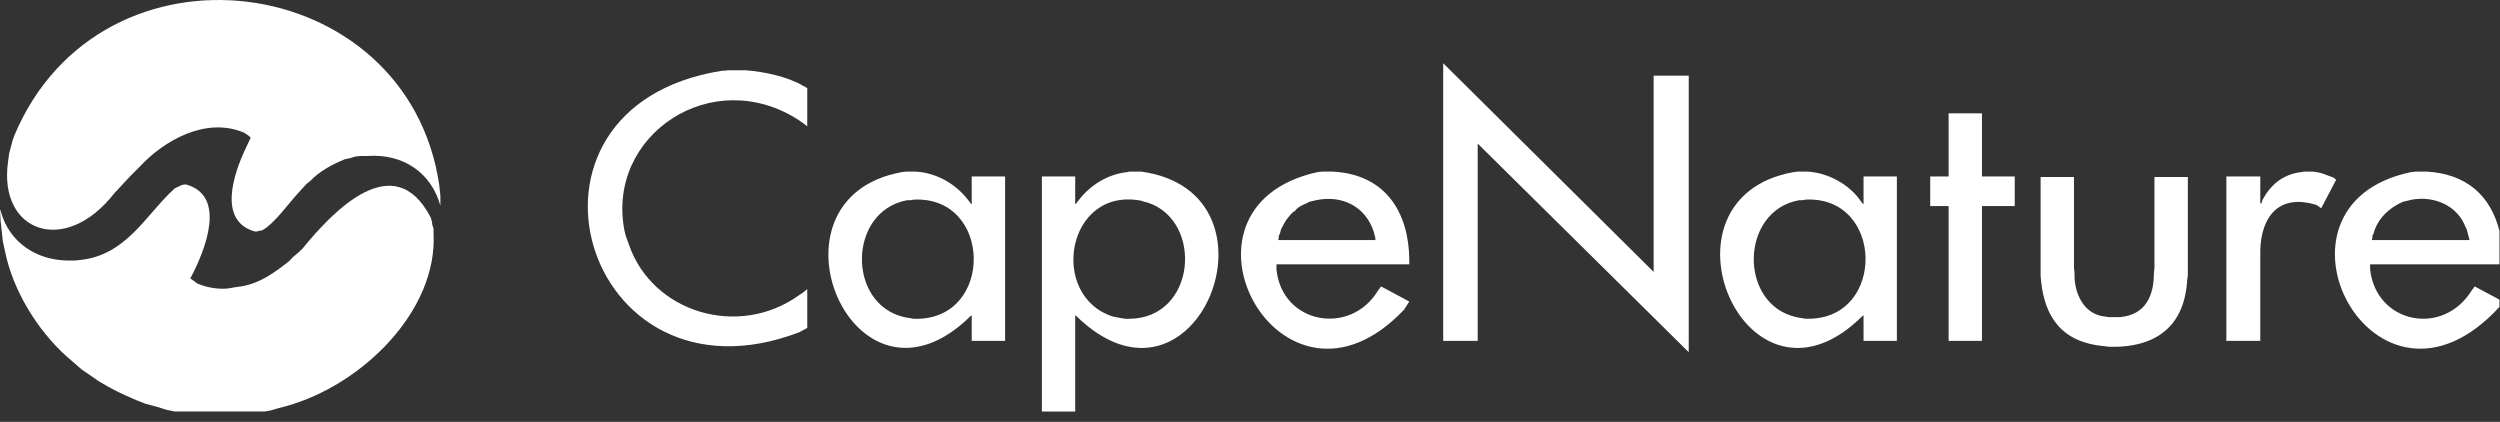 <?xml version="1.0" encoding="UTF-8"?>
<svg xmlns="http://www.w3.org/2000/svg" xmlns:xlink="http://www.w3.org/1999/xlink" width="160px" height="27px" viewBox="0 0 160 27" version="1.1">
  <rect x="0" y="0" width="160" height="27" fill="#333333" stroke="none"/>
  <title>CN_logo</title>
  <g id="🔄-Symbols" stroke="none" stroke-width="1" fill="none" fill-rule="evenodd">
    <g id="!table-footer-blue" transform="translate(-36, -250)" fill="#FFFFFF">
      <g id="Group-7" transform="translate(35, 26)">
        <g id="CN_logo" transform="translate(1, 223)">
          <g id="Group-3" transform="translate(0, 0.336)">
            <path d="M23.108,10.646 L22.74,10.681 L22.41,10.784 L22.077,10.853 C21.259,11.186 20.475,11.604 19.869,12.233 L19.611,12.44 L19.171,12.923 C18.493,13.638 17.574,14.976 16.777,15.406 L16.595,15.441 L16.448,15.476 L16.3,15.476 C13.92,14.794 14.972,11.779 15.674,10.266 L15.932,9.715 L16.042,9.474 L15.895,9.335 L15.785,9.265 L15.638,9.162 C13.203,8.114 10.498,9.637 8.904,11.371 L8.352,11.922 L7.321,13.026 C4.167,17.083 -0.116,15.513 0.513,11.026 L0.586,10.475 L0.808,9.645 L0.918,9.335 C6.471,-3.887 26.079,-1.32 28.113,12.508 L28.185,13.199 L28.185,13.854 L28.185,13.821 C27.606,11.76 25.859,10.486 23.513,10.646 L23.108,10.646" id="Fill-1"></path>
          </g>
          <g id="Group-6" transform="translate(0, 12.336)">
            <path d="M11.776,0.474 L11.627,0.509 L11.188,0.716 C9.32,2.406 8.115,4.995 5.114,5.305 L4.747,5.339 L4.342,5.339 C2.271,5.316 0.602,4.126 0.073,2.268 L0.038,2.132 L-0,2.097 L0.038,2.786 L0.109,3.442 L0.185,4.132 L0.33,4.786 C0.819,7.198 2.347,9.742 4.232,11.446 L4.747,11.893 L5.225,12.308 L6.33,13.068 L6.918,13.411 L7.506,13.722 L8.096,13.998 L8.722,14.274 L9.347,14.517 L10.009,14.688 L10.669,14.895 L11.167,14.997 L16.965,14.997 L17.332,14.93 L17.811,14.791 L18.326,14.653 C23.169,13.309 28.021,8.561 27.747,3.579 L27.747,3.302 L27.672,3.063 L27.637,2.821 L27.562,2.579 C25.229,-1.925 21.343,2.141 19.356,4.58 L19.063,4.856 L18.769,5.098 L18.508,5.372 C17.607,6.089 16.616,6.814 15.419,6.995 L15.161,7.03 L14.939,7.065 C14.212,7.246 13.265,7.1 12.585,6.788 L12.473,6.685 L12.363,6.615 L12.218,6.512 L12.18,6.477 L12.291,6.27 C13.092,4.71 14.54,1.218 11.923,0.474 L11.776,0.474" id="Fill-4"></path>
          </g>
          <path d="M46.66,5.498 L46.183,5.533 C31.553,7.858 37.304,27.545 51.15,22.265 L51.665,21.989 L51.665,19.505 L51.408,19.712 L51.15,19.885 C47.282,22.672 41.771,21.019 40.258,16.675 L40.035,16.054 L39.963,15.745 C38.781,9.629 45.608,5.081 51.15,8.706 L51.444,8.914 L51.665,9.085 L51.665,6.637 L51.408,6.499 C50.433,5.907 48.871,5.581 47.726,5.498 L46.66,5.498 Z M84.637,11.983 L84.306,12.019 C74.002,14.293 82.019,29.117 89.862,20.816 L90.194,20.298 L88.392,19.332 L88.206,19.574 C86.436,22.541 82.026,21.732 81.693,18.227 L81.693,17.918 L90.194,17.918 L90.194,17.573 C90.15,14.652 88.734,12.165 85.3,11.983 L84.637,11.983 Z M81.84,16.227 L81.84,16.089 L81.914,15.951 L81.986,15.674 C82.221,15.223 82.269,15.105 82.649,14.675 L82.761,14.57 L82.872,14.502 C83.06,14.243 83.383,14.112 83.68,13.984 L83.79,13.915 L83.937,13.88 L84.233,13.812 C85.926,13.458 87.394,14.239 87.914,15.814 L88.024,16.227 L88.024,16.366 L81.804,16.366 L81.84,16.227 Z M72.274,11.983 L72.127,12.019 C70.876,12.149 69.762,12.868 69.036,13.812 L68.85,14.054 L68.813,14.054 L68.813,12.293 L66.68,12.293 L66.68,27.336 L68.813,27.336 L68.813,21.194 L68.85,21.194 C76.55,28.758 82.672,13.314 73.044,11.983 L72.274,11.983 Z M71.794,21.368 L71.426,21.299 L71.242,21.264 C67.084,19.955 68.254,12.926 73.044,13.847 L73.23,13.915 L73.412,13.951 C77.043,15.098 76.576,21.405 72.237,21.403 L72.016,21.403 L71.794,21.368 Z M57.995,11.983 L57.7,12.019 C48.366,13.713 54.64,28.648 62.153,21.194 L62.19,21.194 L62.19,22.816 L64.326,22.816 L64.326,12.293 L62.19,12.293 L62.19,14.054 L62.153,14.054 L61.97,13.812 C61.184,12.786 59.945,12.05 58.584,11.983 L57.995,11.983 Z M58.288,21.368 L58.068,21.332 L57.885,21.299 C54.179,20.459 54.272,14.496 58.068,13.812 L58.288,13.812 L58.473,13.777 C63.492,13.518 63.636,21.364 58.694,21.403 L58.473,21.403 L58.288,21.368 L58.288,21.368 Z" id="Fill-7"></path>
          <g id="Group-11" transform="translate(91.733, 4.336)">
            <path d="M0.632,18.479 L2.84,18.479 L2.84,5.853 L16.346,19.204 L16.346,1.506 L14.1,1.506 L14.1,14.064 L0.632,0.711 L0.632,18.479 Z M32.979,3.919 L32.979,7.956 L31.801,7.956 L31.801,9.854 L32.979,9.854 L32.979,18.479 L35.112,18.479 L35.112,9.854 L37.21,9.854 L37.21,7.956 L35.112,7.956 L35.112,3.919 L32.979,3.919 Z M62.897,7.646 L62.566,7.682 C52.322,9.807 60.225,25.028 68.232,16.306 L68.232,15.842 L66.65,14.995 L66.466,15.237 C64.613,18.248 60.321,17.356 59.953,13.891 L59.953,13.581 L68.232,13.581 L68.232,11.44 C67.656,9.15 66.083,7.781 63.559,7.646 L62.897,7.646 Z M60.1,11.889 L60.1,11.752 L60.173,11.614 C60.42,10.685 61.133,9.982 62.051,9.579 L62.492,9.476 L62.639,9.44 C64.096,9.183 65.56,9.85 66.063,11.199 L66.135,11.337 L66.319,12.027 L60.063,12.027 L60.1,11.889 Z M55.759,7.646 L55.501,7.682 C54.34,7.839 53.591,8.503 53.073,9.44 L52.997,9.682 L52.925,9.682 L52.925,7.956 L50.754,7.956 L50.754,18.479 L52.925,18.479 L52.925,12.648 C52.995,10.558 54.09,9.025 56.531,9.785 L56.824,9.992 L57.782,8.163 L57.597,8.026 C57.063,7.841 56.905,7.713 56.274,7.646 L55.759,7.646 Z M23.337,7.646 L23.044,7.682 C13.668,9.36 20.036,24.331 27.496,16.857 L27.534,16.857 L27.534,18.479 L29.667,18.479 L29.667,7.956 L27.534,7.956 L27.534,9.715 L27.496,9.715 L27.314,9.476 C26.593,8.453 25.242,7.711 23.927,7.646 L23.337,7.646 Z M23.632,17.031 L23.412,16.996 L23.228,16.96 C19.525,16.136 19.618,10.155 23.412,9.476 L23.632,9.476 L23.815,9.44 C28.836,9.177 28.978,17.031 24.037,17.064 L23.815,17.064 L23.632,17.031 Z M46.152,7.991 L46.152,13.823 L46.117,14.132 C46.115,15.552 45.622,16.804 43.945,16.96 L43.21,16.96 L43.026,16.927 C41.569,16.81 40.985,15.322 41.038,14.132 L41.002,13.823 L41.002,7.991 L38.866,7.991 L38.866,14.304 C39.016,16.51 39.861,18.333 42.437,18.754 L42.693,18.79 L43.283,18.859 C46.383,18.927 48.095,17.429 48.25,14.547 L48.288,14.304 L48.288,7.991 L46.152,7.991 L46.152,7.991 Z" id="Fill-9"></path>
          </g>
        </g>
      </g>
    </g>
  </g>
</svg>
